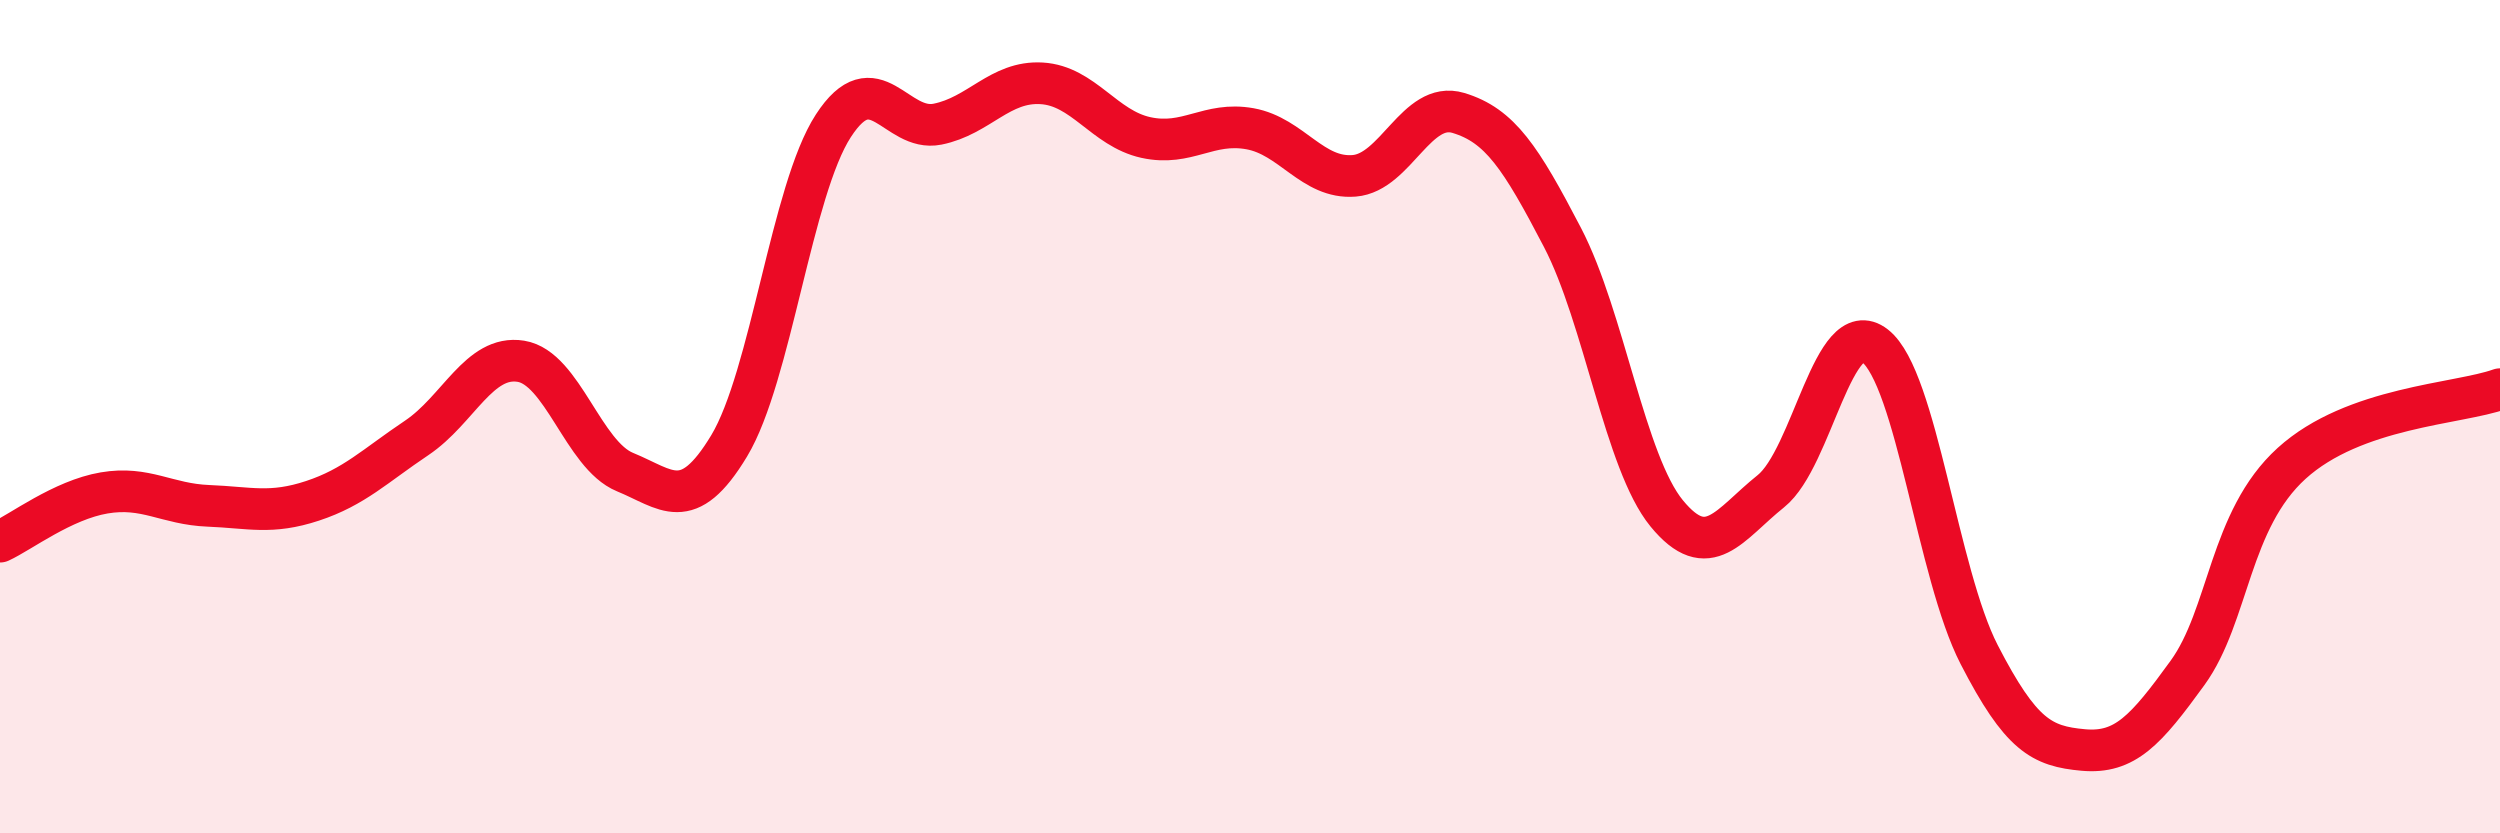 
    <svg width="60" height="20" viewBox="0 0 60 20" xmlns="http://www.w3.org/2000/svg">
      <path
        d="M 0,13 C 0.5,12.77 1.5,12 2.5,11.83 C 3.5,11.66 4,12.1 5,12.14 C 6,12.18 6.5,12.35 7.5,12.02 C 8.5,11.69 9,11.18 10,10.51 C 11,9.84 11.5,8.51 12.5,8.67 C 13.5,8.83 14,10.92 15,11.33 C 16,11.74 16.5,12.36 17.5,10.7 C 18.5,9.04 19,4.56 20,3.02 C 21,1.48 21.5,3.18 22.5,2.98 C 23.5,2.78 24,1.94 25,2 C 26,2.06 26.5,3.08 27.5,3.3 C 28.5,3.52 29,2.91 30,3.09 C 31,3.27 31.5,4.3 32.5,4.22 C 33.5,4.14 34,2.41 35,2.71 C 36,3.01 36.5,3.78 37.5,5.7 C 38.5,7.62 39,11.1 40,12.32 C 41,13.54 41.5,12.59 42.5,11.79 C 43.5,10.99 44,7.52 45,8.3 C 46,9.08 46.5,13.77 47.5,15.71 C 48.5,17.65 49,17.91 50,18 C 51,18.09 51.5,17.53 52.5,16.15 C 53.5,14.77 53.5,12.48 55,11.12 C 56.5,9.76 59,9.7 60,9.34L60 20L0 20Z"
        fill="#EB0A25"
        opacity="0.1"
        stroke-linecap="round"
        stroke-linejoin="round"
      />
      <path
        d="M 0,13 C 0.5,12.77 1.5,12 2.5,11.83 C 3.5,11.66 4,12.1 5,12.14 C 6,12.18 6.5,12.35 7.5,12.02 C 8.5,11.69 9,11.18 10,10.51 C 11,9.84 11.5,8.51 12.5,8.67 C 13.5,8.83 14,10.92 15,11.33 C 16,11.74 16.5,12.36 17.5,10.7 C 18.5,9.04 19,4.56 20,3.02 C 21,1.48 21.5,3.18 22.5,2.98 C 23.5,2.78 24,1.94 25,2 C 26,2.06 26.5,3.08 27.5,3.3 C 28.5,3.52 29,2.91 30,3.09 C 31,3.27 31.5,4.3 32.5,4.22 C 33.5,4.14 34,2.41 35,2.71 C 36,3.01 36.5,3.78 37.5,5.7 C 38.5,7.62 39,11.1 40,12.32 C 41,13.54 41.5,12.59 42.5,11.79 C 43.5,10.99 44,7.52 45,8.3 C 46,9.08 46.5,13.77 47.5,15.71 C 48.5,17.65 49,17.91 50,18 C 51,18.09 51.5,17.53 52.5,16.15 C 53.5,14.77 53.5,12.48 55,11.12 C 56.5,9.76 59,9.7 60,9.34"
        stroke="#EB0A25"
        stroke-width="1"
        fill="none"
        stroke-linecap="round"
        stroke-linejoin="round"
      />
    </svg>
  